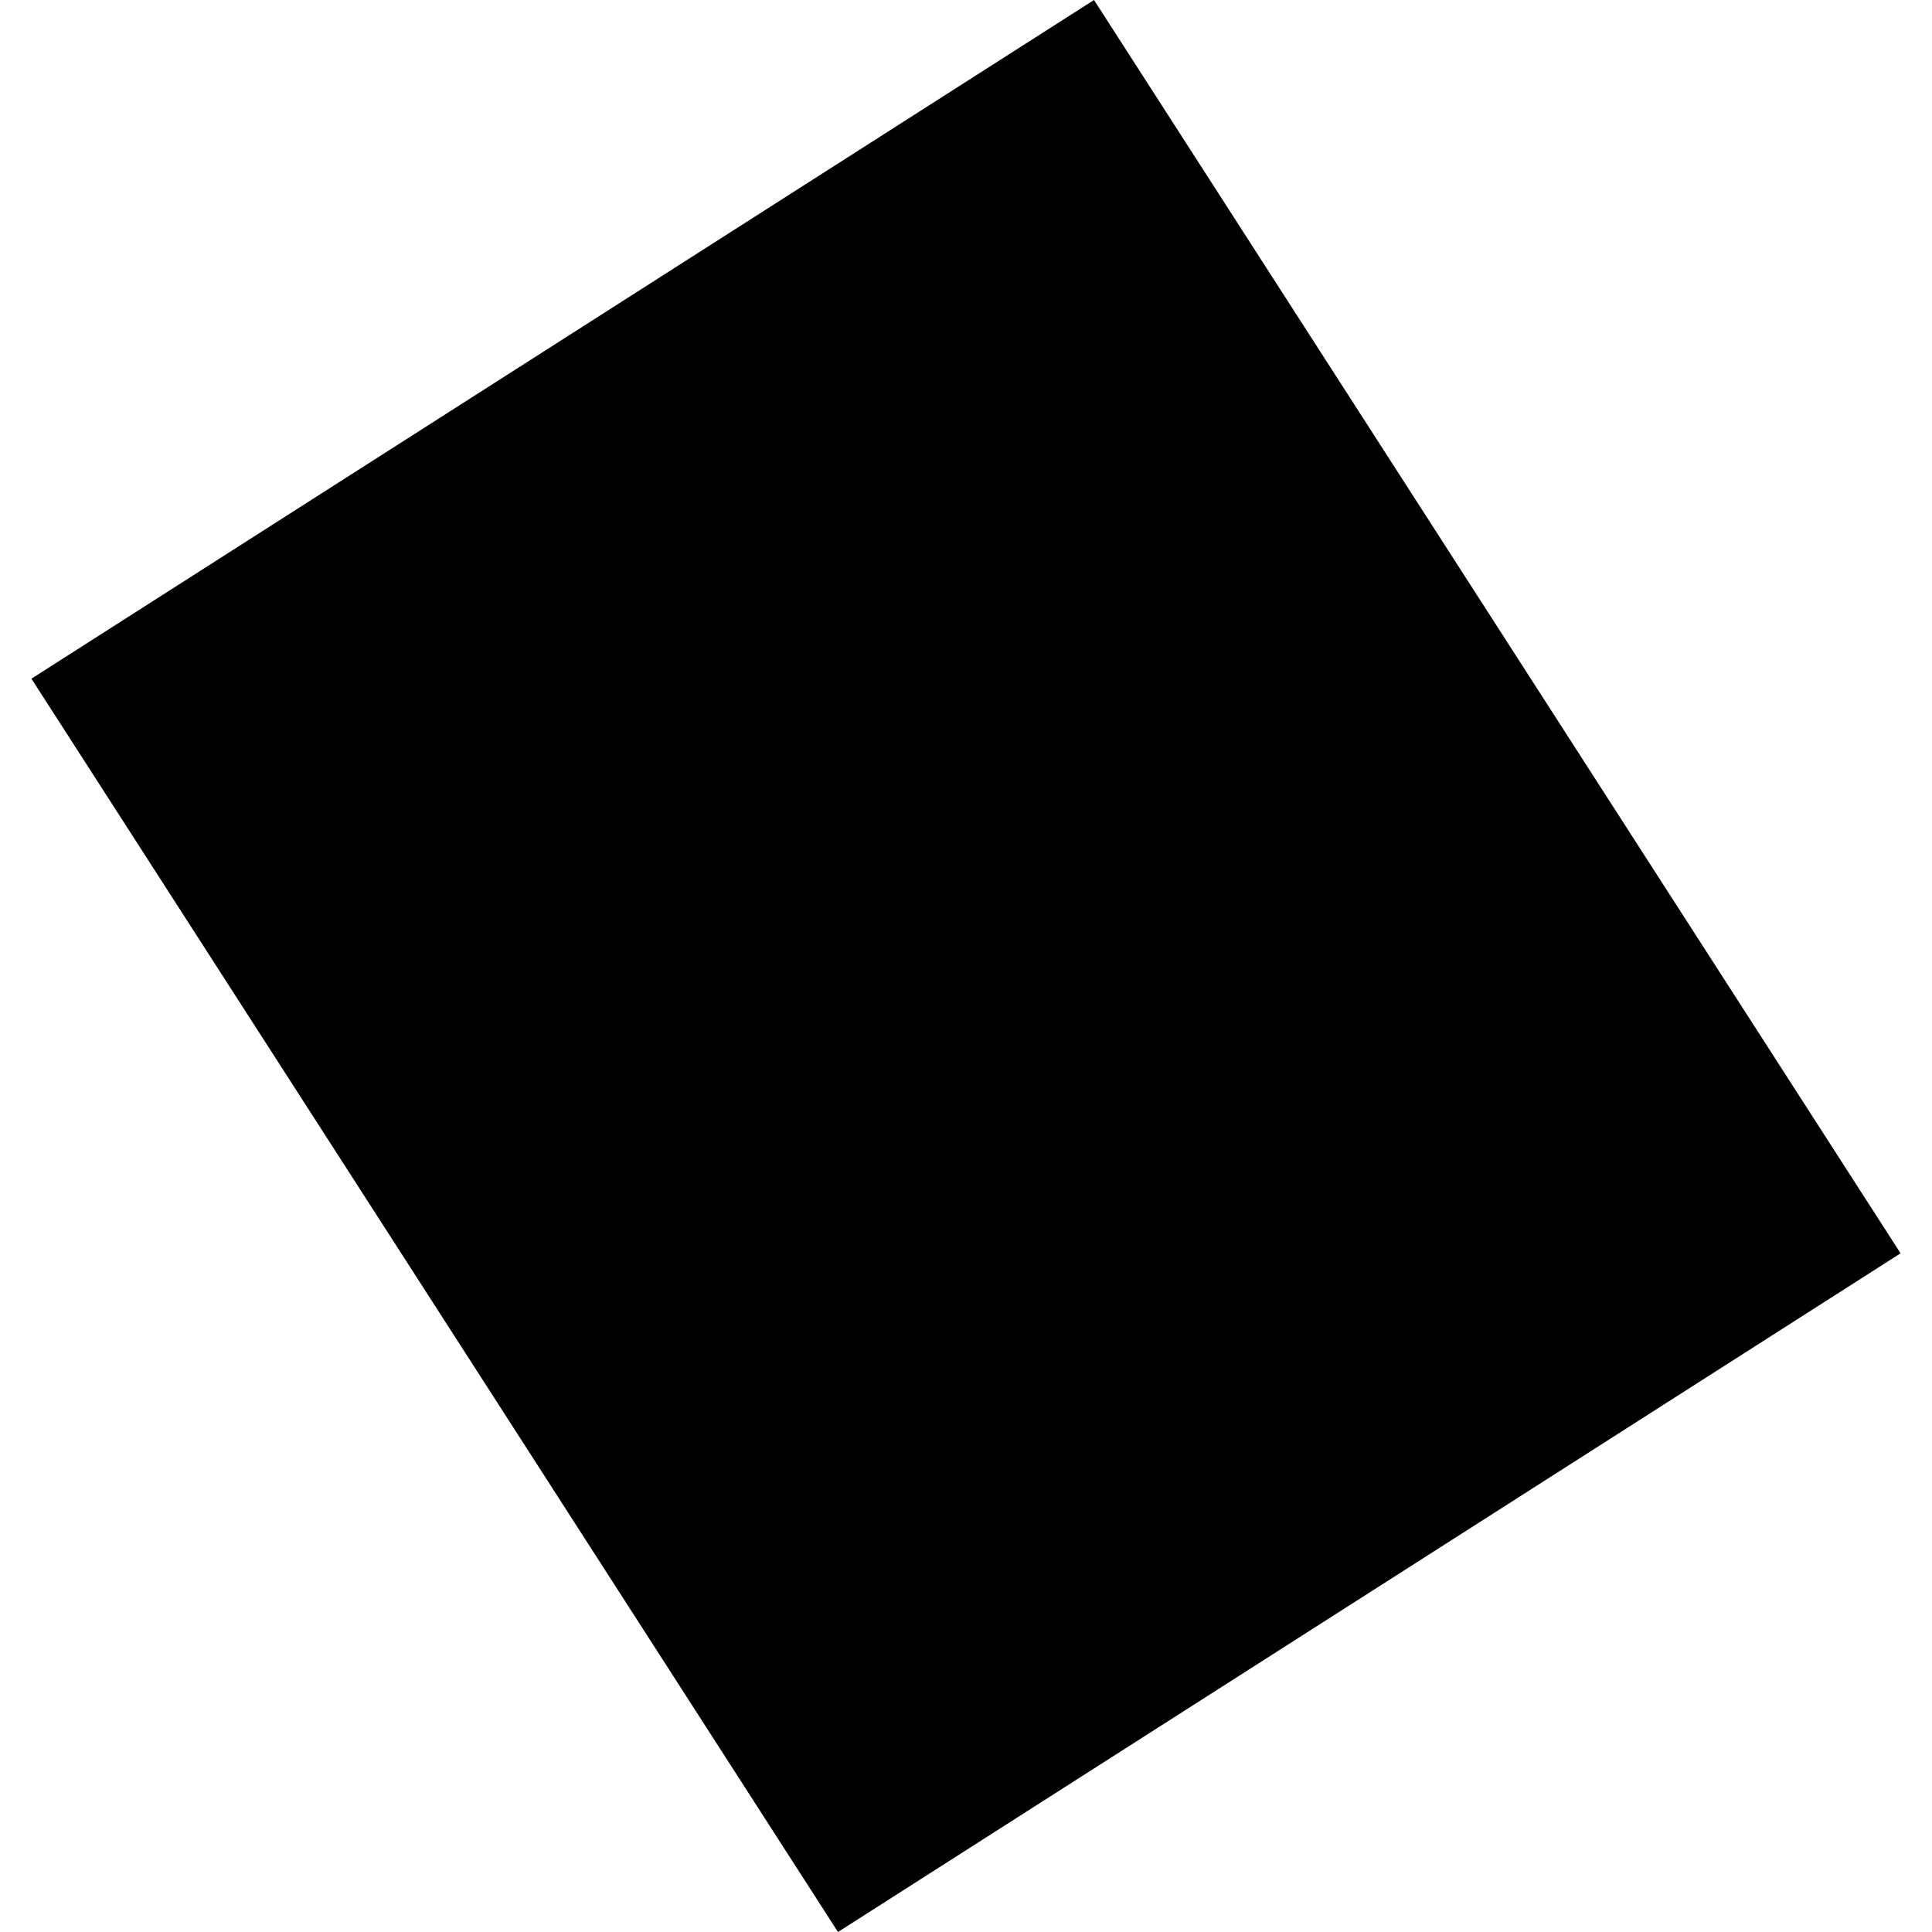 <?xml version="1.0" encoding="utf-8" standalone="no"?>
<!DOCTYPE svg PUBLIC "-//W3C//DTD SVG 1.1//EN"
  "http://www.w3.org/Graphics/SVG/1.1/DTD/svg11.dtd">
<!-- Created with matplotlib (https://matplotlib.org/) -->
<svg height="288pt" version="1.1" viewBox="0 0 288 288" width="288pt" xmlns="http://www.w3.org/2000/svg" xmlns:xlink="http://www.w3.org/1999/xlink">
 <defs>
  <style type="text/css">
*{stroke-linecap:butt;stroke-linejoin:round;}
  </style>
 </defs>
 <g id="figure_1">
  <g id="patch_1">
   <path d="M 0 288 
L 288 288 
L 288 0 
L 0 0 
z
" style="fill:none;opacity:0;"/>
  </g>
  <g id="axes_1">
   <g id="PatchCollection_1">
    <path clip-path="url(#p0145a35600)" d="M 124.918 288 
L 4.685 101.17 
L 163.082 0 
L 283.315 186.83 
L 124.918 288 
"/>
   </g>
  </g>
 </g>
 <defs>
  <clipPath id="p0145a35600">
   <rect height="288" width="278.631" x="4.685" y="0"/>
  </clipPath>
 </defs>
</svg>
